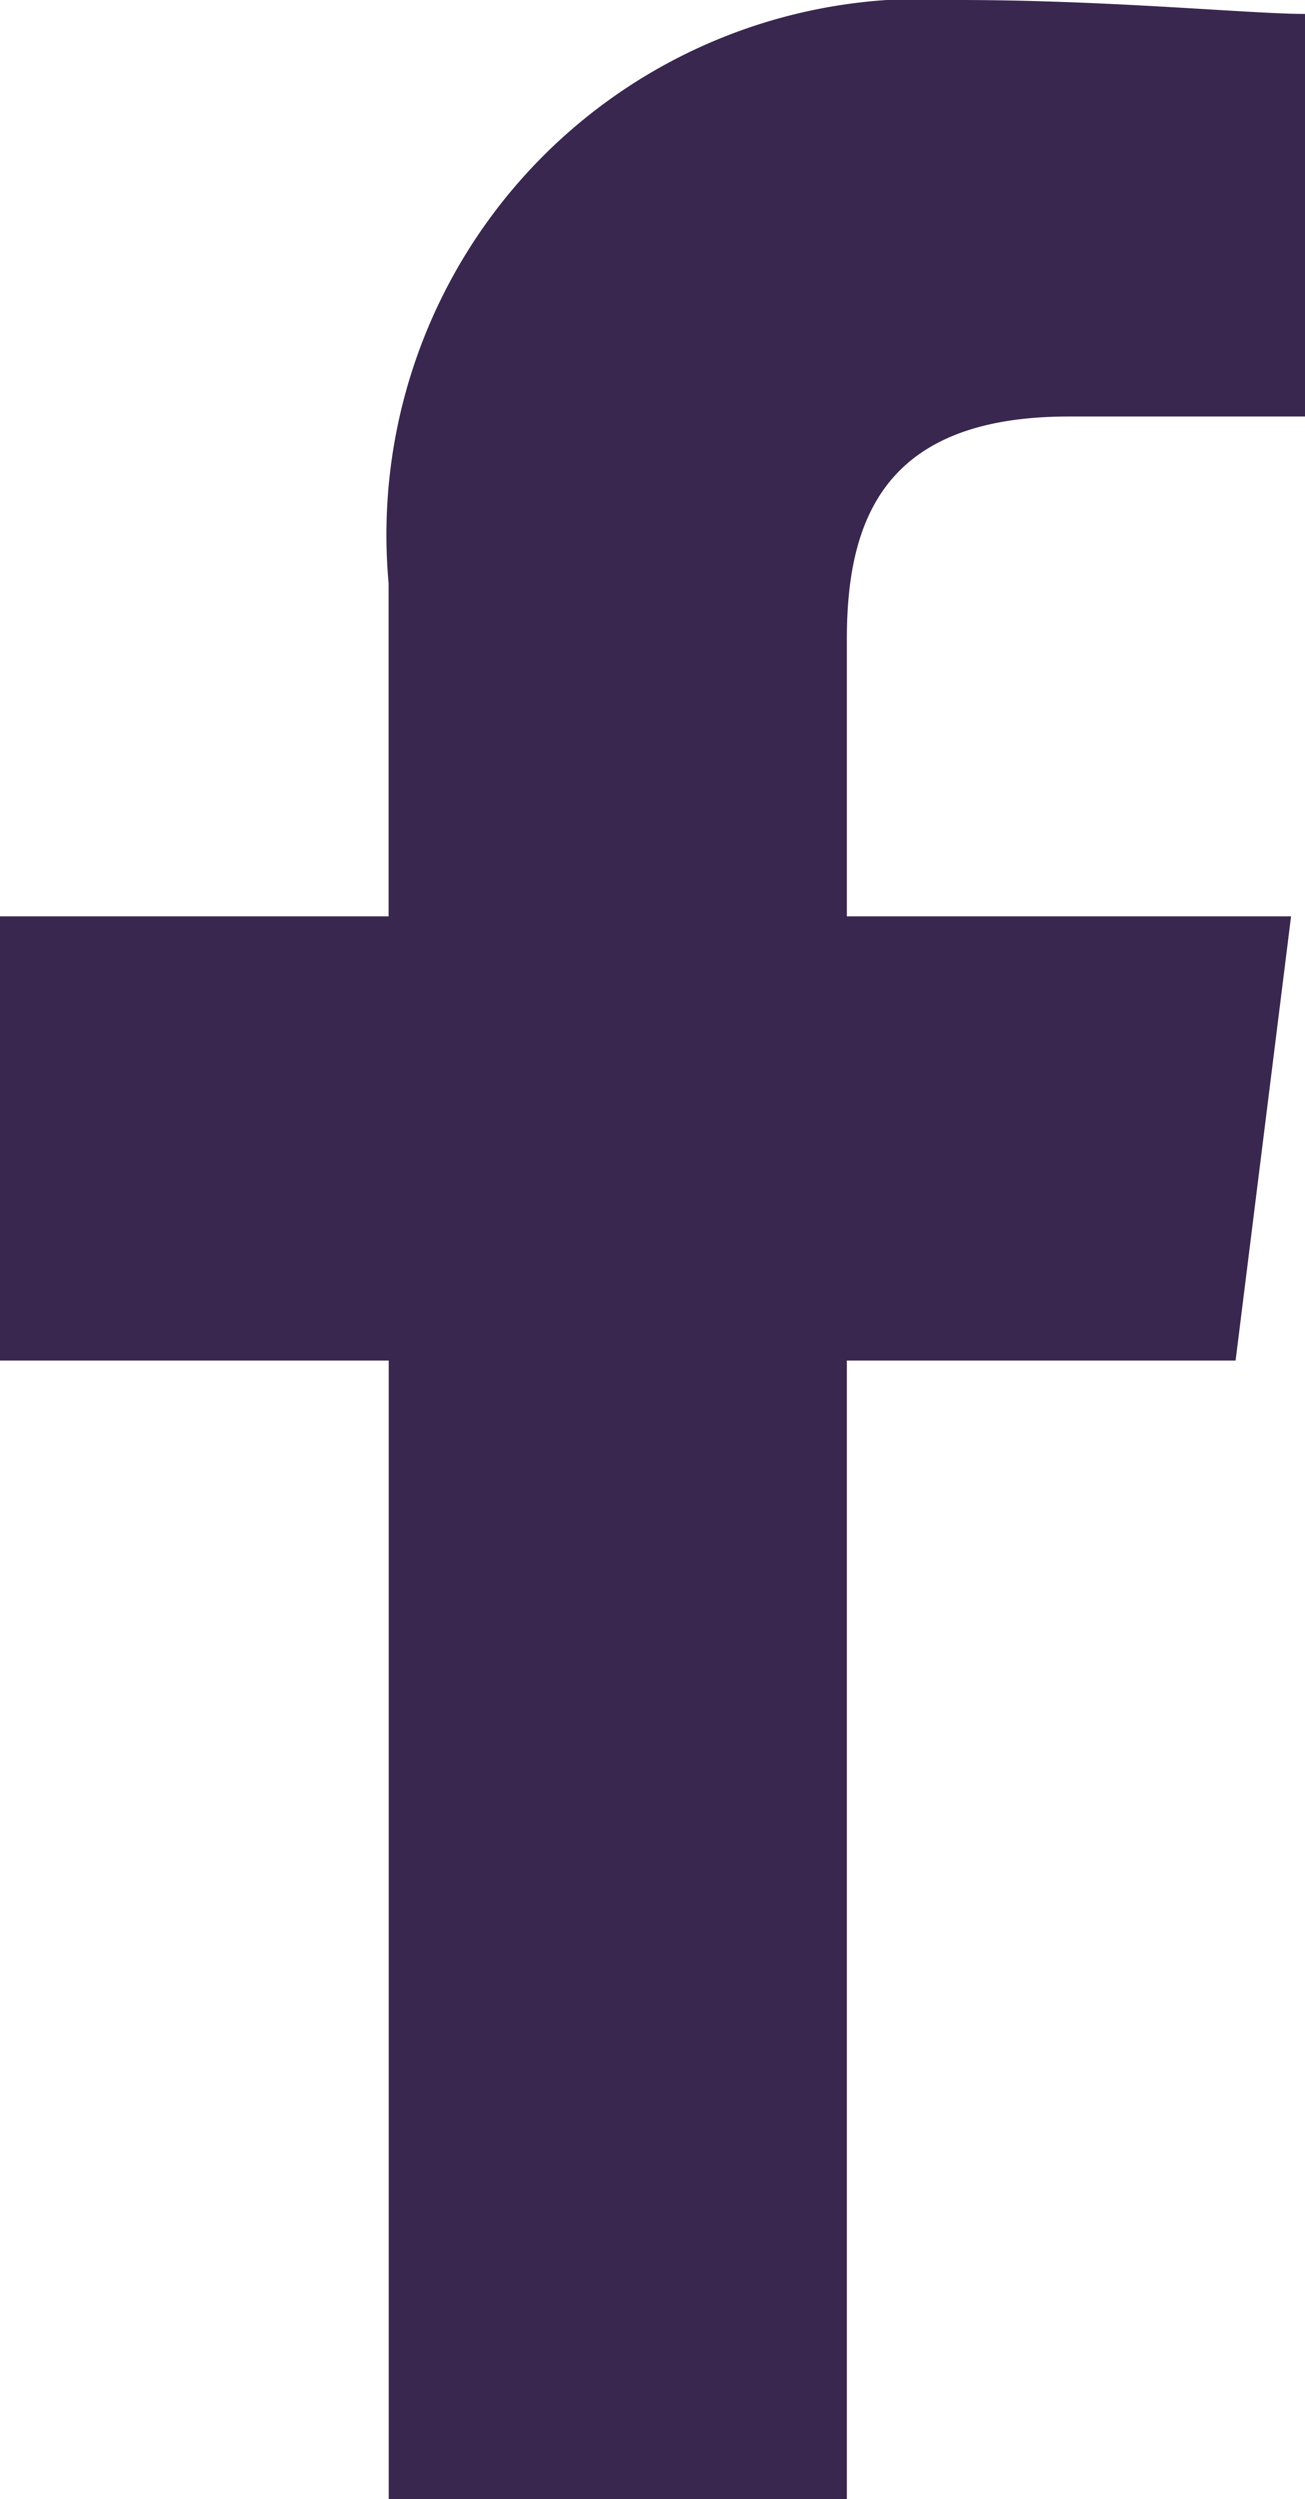 <svg xmlns="http://www.w3.org/2000/svg" width="10.491" height="20.089" viewBox="0 0 10.491 20.089">
  <path id="Path_23031" data-name="Path 23031" d="M86.808,20.089V10.937h3.125l.446-3.571H86.808V5.134c0-1,.335-1.786,1.786-1.786h1.9V.112C90.044.112,88.928,0,87.7,0a4.308,4.308,0,0,0-4.576,4.687V7.366H80v3.571h3.125v9.152Z" transform="translate(-80)" fill="#39274f" fill-rule="evenodd"/>
</svg>
